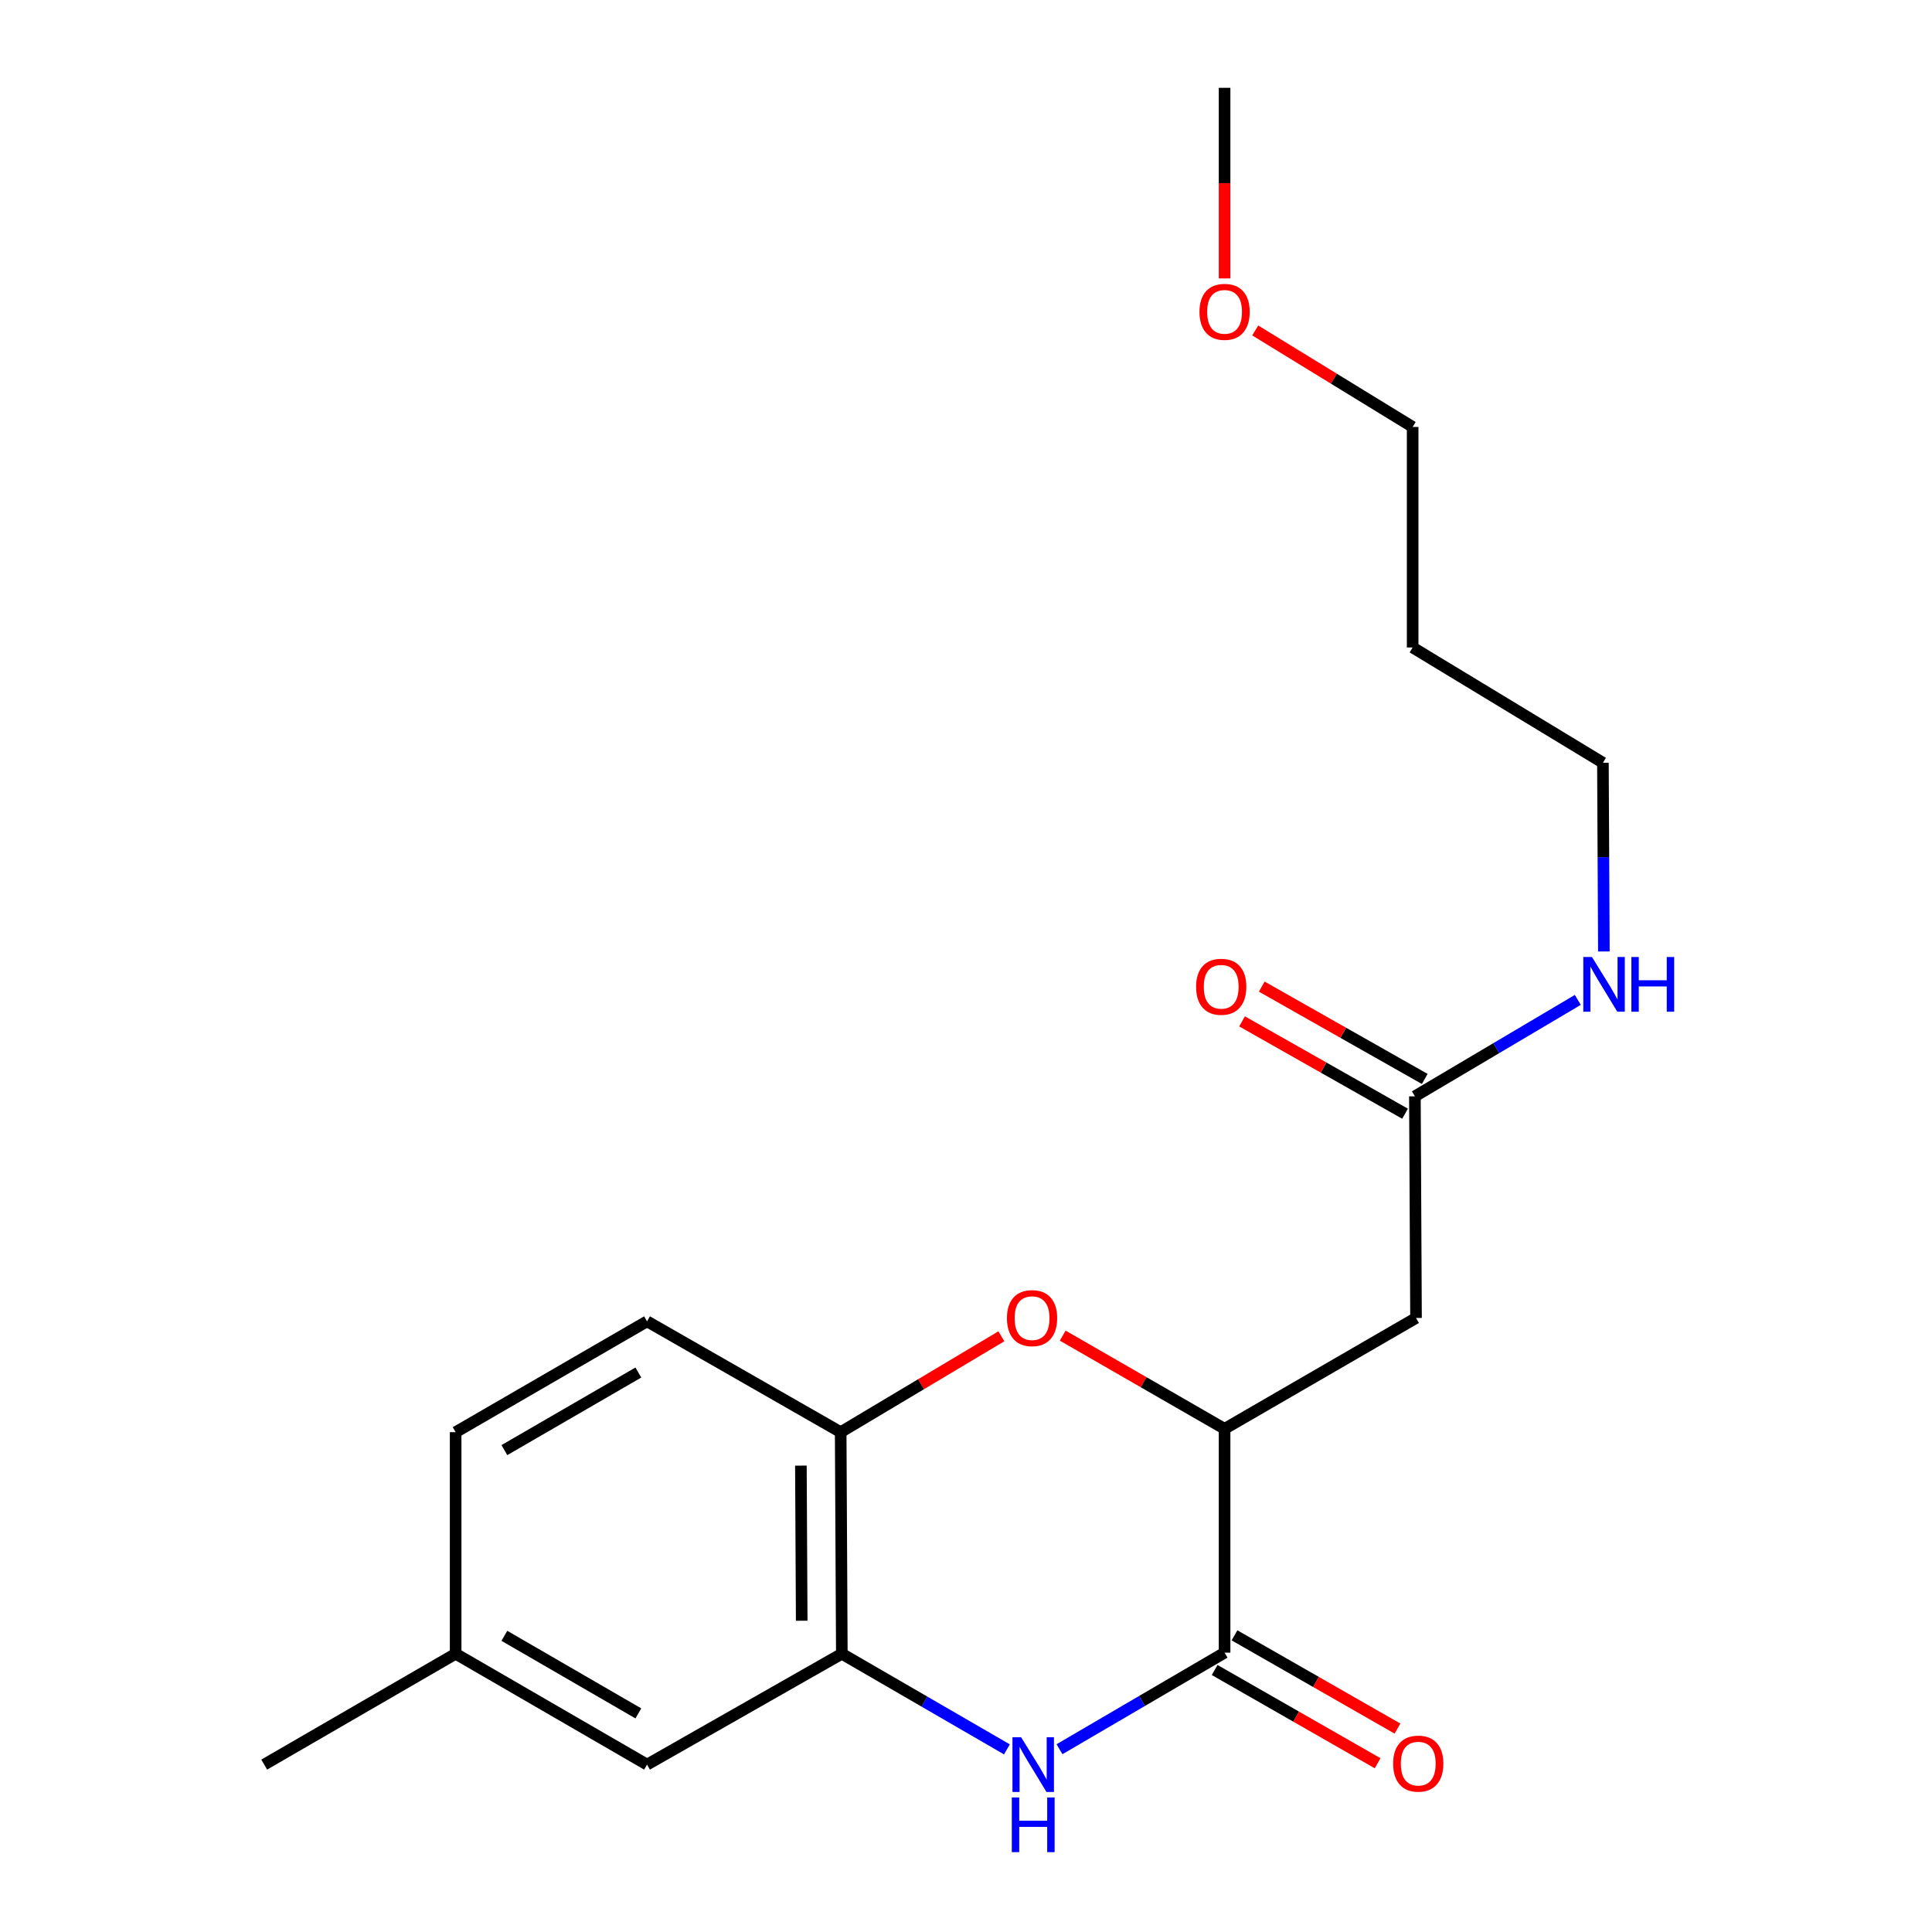 <?xml version='1.0' encoding='iso-8859-1'?>
<svg version='1.1' baseProfile='full'
              xmlns='http://www.w3.org/2000/svg'
                      xmlns:rdkit='http://www.rdkit.org/xml'
                      xmlns:xlink='http://www.w3.org/1999/xlink'
                  xml:space='preserve'
width='1000px' height='1000px' viewBox='0 0 1000 1000'>
<!-- END OF HEADER -->
<rect style='opacity:1.0;fill:#FFFFFF;stroke:none' width='1000' height='1000' x='0' y='0'> </rect>
<path class='bond-0' d='M 548.396,905.397 L 591.119,880.408' style='fill:none;fill-rule:evenodd;stroke:#0000FF;stroke-width:6px;stroke-linecap:butt;stroke-linejoin:miter;stroke-opacity:1' />
<path class='bond-0' d='M 591.119,880.408 L 633.843,855.419' style='fill:none;fill-rule:evenodd;stroke:#000000;stroke-width:6px;stroke-linecap:butt;stroke-linejoin:miter;stroke-opacity:1' />
<path class='bond-3' d='M 521.185,905.478 L 478.458,880.73' style='fill:none;fill-rule:evenodd;stroke:#0000FF;stroke-width:6px;stroke-linecap:butt;stroke-linejoin:miter;stroke-opacity:1' />
<path class='bond-3' d='M 478.458,880.73 L 435.731,855.982' style='fill:none;fill-rule:evenodd;stroke:#000000;stroke-width:6px;stroke-linecap:butt;stroke-linejoin:miter;stroke-opacity:1' />
<path class='bond-2' d='M 633.843,855.419 L 633.843,739.555' style='fill:none;fill-rule:evenodd;stroke:#000000;stroke-width:6px;stroke-linecap:butt;stroke-linejoin:miter;stroke-opacity:1' />
<path class='bond-7' d='M 628.708,864.394 L 670.883,888.524' style='fill:none;fill-rule:evenodd;stroke:#000000;stroke-width:6px;stroke-linecap:butt;stroke-linejoin:miter;stroke-opacity:1' />
<path class='bond-7' d='M 670.883,888.524 L 713.059,912.655' style='fill:none;fill-rule:evenodd;stroke:#FF0000;stroke-width:6px;stroke-linecap:butt;stroke-linejoin:miter;stroke-opacity:1' />
<path class='bond-7' d='M 638.977,846.444 L 681.153,870.575' style='fill:none;fill-rule:evenodd;stroke:#000000;stroke-width:6px;stroke-linecap:butt;stroke-linejoin:miter;stroke-opacity:1' />
<path class='bond-7' d='M 681.153,870.575 L 723.329,894.706' style='fill:none;fill-rule:evenodd;stroke:#FF0000;stroke-width:6px;stroke-linecap:butt;stroke-linejoin:miter;stroke-opacity:1' />
<path class='bond-1' d='M 518.306,691.659 L 476.72,716.475' style='fill:none;fill-rule:evenodd;stroke:#FF0000;stroke-width:6px;stroke-linecap:butt;stroke-linejoin:miter;stroke-opacity:1' />
<path class='bond-1' d='M 476.72,716.475 L 435.134,741.29' style='fill:none;fill-rule:evenodd;stroke:#000000;stroke-width:6px;stroke-linecap:butt;stroke-linejoin:miter;stroke-opacity:1' />
<path class='bond-20' d='M 550.064,691.321 L 591.953,715.438' style='fill:none;fill-rule:evenodd;stroke:#FF0000;stroke-width:6px;stroke-linecap:butt;stroke-linejoin:miter;stroke-opacity:1' />
<path class='bond-20' d='M 591.953,715.438 L 633.843,739.555' style='fill:none;fill-rule:evenodd;stroke:#000000;stroke-width:6px;stroke-linecap:butt;stroke-linejoin:miter;stroke-opacity:1' />
<path class='bond-4' d='M 633.843,739.555 L 732.932,682.181' style='fill:none;fill-rule:evenodd;stroke:#000000;stroke-width:6px;stroke-linecap:butt;stroke-linejoin:miter;stroke-opacity:1' />
<path class='bond-5' d='M 435.731,855.982 L 435.134,741.29' style='fill:none;fill-rule:evenodd;stroke:#000000;stroke-width:6px;stroke-linecap:butt;stroke-linejoin:miter;stroke-opacity:1' />
<path class='bond-5' d='M 414.963,838.886 L 414.544,758.602' style='fill:none;fill-rule:evenodd;stroke:#000000;stroke-width:6px;stroke-linecap:butt;stroke-linejoin:miter;stroke-opacity:1' />
<path class='bond-8' d='M 435.731,855.982 L 334.907,913.356' style='fill:none;fill-rule:evenodd;stroke:#000000;stroke-width:6px;stroke-linecap:butt;stroke-linejoin:miter;stroke-opacity:1' />
<path class='bond-6' d='M 732.932,682.181 L 732.347,567.455' style='fill:none;fill-rule:evenodd;stroke:#000000;stroke-width:6px;stroke-linecap:butt;stroke-linejoin:miter;stroke-opacity:1' />
<path class='bond-10' d='M 435.134,741.29 L 334.907,683.916' style='fill:none;fill-rule:evenodd;stroke:#000000;stroke-width:6px;stroke-linecap:butt;stroke-linejoin:miter;stroke-opacity:1' />
<path class='bond-9' d='M 737.443,558.458 L 695.258,534.562' style='fill:none;fill-rule:evenodd;stroke:#000000;stroke-width:6px;stroke-linecap:butt;stroke-linejoin:miter;stroke-opacity:1' />
<path class='bond-9' d='M 695.258,534.562 L 653.073,510.665' style='fill:none;fill-rule:evenodd;stroke:#FF0000;stroke-width:6px;stroke-linecap:butt;stroke-linejoin:miter;stroke-opacity:1' />
<path class='bond-9' d='M 727.25,576.451 L 685.065,552.555' style='fill:none;fill-rule:evenodd;stroke:#000000;stroke-width:6px;stroke-linecap:butt;stroke-linejoin:miter;stroke-opacity:1' />
<path class='bond-9' d='M 685.065,552.555 L 642.88,528.659' style='fill:none;fill-rule:evenodd;stroke:#FF0000;stroke-width:6px;stroke-linecap:butt;stroke-linejoin:miter;stroke-opacity:1' />
<path class='bond-11' d='M 732.347,567.455 L 774.508,542.5' style='fill:none;fill-rule:evenodd;stroke:#000000;stroke-width:6px;stroke-linecap:butt;stroke-linejoin:miter;stroke-opacity:1' />
<path class='bond-11' d='M 774.508,542.5 L 816.669,517.546' style='fill:none;fill-rule:evenodd;stroke:#0000FF;stroke-width:6px;stroke-linecap:butt;stroke-linejoin:miter;stroke-opacity:1' />
<path class='bond-12' d='M 334.907,913.356 L 235.84,855.982' style='fill:none;fill-rule:evenodd;stroke:#000000;stroke-width:6px;stroke-linecap:butt;stroke-linejoin:miter;stroke-opacity:1' />
<path class='bond-12' d='M 330.411,886.855 L 261.064,846.693' style='fill:none;fill-rule:evenodd;stroke:#000000;stroke-width:6px;stroke-linecap:butt;stroke-linejoin:miter;stroke-opacity:1' />
<path class='bond-21' d='M 334.907,683.916 L 235.84,741.29' style='fill:none;fill-rule:evenodd;stroke:#000000;stroke-width:6px;stroke-linecap:butt;stroke-linejoin:miter;stroke-opacity:1' />
<path class='bond-21' d='M 330.411,710.417 L 261.064,750.579' style='fill:none;fill-rule:evenodd;stroke:#000000;stroke-width:6px;stroke-linecap:butt;stroke-linejoin:miter;stroke-opacity:1' />
<path class='bond-16' d='M 830.166,492.478 L 829.917,443.64' style='fill:none;fill-rule:evenodd;stroke:#0000FF;stroke-width:6px;stroke-linecap:butt;stroke-linejoin:miter;stroke-opacity:1' />
<path class='bond-16' d='M 829.917,443.64 L 829.667,394.803' style='fill:none;fill-rule:evenodd;stroke:#000000;stroke-width:6px;stroke-linecap:butt;stroke-linejoin:miter;stroke-opacity:1' />
<path class='bond-13' d='M 235.84,855.982 L 235.84,741.29' style='fill:none;fill-rule:evenodd;stroke:#000000;stroke-width:6px;stroke-linecap:butt;stroke-linejoin:miter;stroke-opacity:1' />
<path class='bond-18' d='M 235.84,855.982 L 136.75,913.356' style='fill:none;fill-rule:evenodd;stroke:#000000;stroke-width:6px;stroke-linecap:butt;stroke-linejoin:miter;stroke-opacity:1' />
<path class='bond-14' d='M 731.186,335.13 L 829.667,394.803' style='fill:none;fill-rule:evenodd;stroke:#000000;stroke-width:6px;stroke-linecap:butt;stroke-linejoin:miter;stroke-opacity:1' />
<path class='bond-17' d='M 731.186,335.13 L 731.186,220.99' style='fill:none;fill-rule:evenodd;stroke:#000000;stroke-width:6px;stroke-linecap:butt;stroke-linejoin:miter;stroke-opacity:1' />
<path class='bond-15' d='M 649.697,171.046 L 690.442,196.018' style='fill:none;fill-rule:evenodd;stroke:#FF0000;stroke-width:6px;stroke-linecap:butt;stroke-linejoin:miter;stroke-opacity:1' />
<path class='bond-15' d='M 690.442,196.018 L 731.186,220.99' style='fill:none;fill-rule:evenodd;stroke:#000000;stroke-width:6px;stroke-linecap:butt;stroke-linejoin:miter;stroke-opacity:1' />
<path class='bond-19' d='M 633.843,144.113 L 633.843,94.784' style='fill:none;fill-rule:evenodd;stroke:#FF0000;stroke-width:6px;stroke-linecap:butt;stroke-linejoin:miter;stroke-opacity:1' />
<path class='bond-19' d='M 633.843,94.784 L 633.843,45.455' style='fill:none;fill-rule:evenodd;stroke:#000000;stroke-width:6px;stroke-linecap:butt;stroke-linejoin:miter;stroke-opacity:1' />
<path  class='atom-0' d='M 528.527 899.196
L 537.807 914.196
Q 538.727 915.676, 540.207 918.356
Q 541.687 921.036, 541.767 921.196
L 541.767 899.196
L 545.527 899.196
L 545.527 927.516
L 541.647 927.516
L 531.687 911.116
Q 530.527 909.196, 529.287 906.996
Q 528.087 904.796, 527.727 904.116
L 527.727 927.516
L 524.047 927.516
L 524.047 899.196
L 528.527 899.196
' fill='#0000FF'/>
<path  class='atom-0' d='M 523.707 930.348
L 527.547 930.348
L 527.547 942.388
L 542.027 942.388
L 542.027 930.348
L 545.867 930.348
L 545.867 958.668
L 542.027 958.668
L 542.027 945.588
L 527.547 945.588
L 527.547 958.668
L 523.707 958.668
L 523.707 930.348
' fill='#0000FF'/>
<path  class='atom-2' d='M 521.19 682.261
Q 521.19 675.461, 524.55 671.661
Q 527.91 667.861, 534.19 667.861
Q 540.47 667.861, 543.83 671.661
Q 547.19 675.461, 547.19 682.261
Q 547.19 689.141, 543.79 693.061
Q 540.39 696.941, 534.19 696.941
Q 527.95 696.941, 524.55 693.061
Q 521.19 689.181, 521.19 682.261
M 534.19 693.741
Q 538.51 693.741, 540.83 690.861
Q 543.19 687.941, 543.19 682.261
Q 543.19 676.701, 540.83 673.901
Q 538.51 671.061, 534.19 671.061
Q 529.87 671.061, 527.51 673.861
Q 525.19 676.661, 525.19 682.261
Q 525.19 687.981, 527.51 690.861
Q 529.87 693.741, 534.19 693.741
' fill='#FF0000'/>
<path  class='atom-8' d='M 721.081 912.85
Q 721.081 906.05, 724.441 902.25
Q 727.801 898.45, 734.081 898.45
Q 740.361 898.45, 743.721 902.25
Q 747.081 906.05, 747.081 912.85
Q 747.081 919.73, 743.681 923.65
Q 740.281 927.53, 734.081 927.53
Q 727.841 927.53, 724.441 923.65
Q 721.081 919.77, 721.081 912.85
M 734.081 924.33
Q 738.401 924.33, 740.721 921.45
Q 743.081 918.53, 743.081 912.85
Q 743.081 907.29, 740.721 904.49
Q 738.401 901.65, 734.081 901.65
Q 729.761 901.65, 727.401 904.45
Q 725.081 907.25, 725.081 912.85
Q 725.081 918.57, 727.401 921.45
Q 729.761 924.33, 734.081 924.33
' fill='#FF0000'/>
<path  class='atom-10' d='M 619.096 510.746
Q 619.096 503.946, 622.456 500.146
Q 625.816 496.346, 632.096 496.346
Q 638.376 496.346, 641.736 500.146
Q 645.096 503.946, 645.096 510.746
Q 645.096 517.626, 641.696 521.546
Q 638.296 525.426, 632.096 525.426
Q 625.856 525.426, 622.456 521.546
Q 619.096 517.666, 619.096 510.746
M 632.096 522.226
Q 636.416 522.226, 638.736 519.346
Q 641.096 516.426, 641.096 510.746
Q 641.096 505.186, 638.736 502.386
Q 636.416 499.546, 632.096 499.546
Q 627.776 499.546, 625.416 502.346
Q 623.096 505.146, 623.096 510.746
Q 623.096 516.466, 625.416 519.346
Q 627.776 522.226, 632.096 522.226
' fill='#FF0000'/>
<path  class='atom-12' d='M 823.993 495.346
L 833.273 510.346
Q 834.193 511.826, 835.673 514.506
Q 837.153 517.186, 837.233 517.346
L 837.233 495.346
L 840.993 495.346
L 840.993 523.666
L 837.113 523.666
L 827.153 507.266
Q 825.993 505.346, 824.753 503.146
Q 823.553 500.946, 823.193 500.266
L 823.193 523.666
L 819.513 523.666
L 819.513 495.346
L 823.993 495.346
' fill='#0000FF'/>
<path  class='atom-12' d='M 844.393 495.346
L 848.233 495.346
L 848.233 507.386
L 862.713 507.386
L 862.713 495.346
L 866.553 495.346
L 866.553 523.666
L 862.713 523.666
L 862.713 510.586
L 848.233 510.586
L 848.233 523.666
L 844.393 523.666
L 844.393 495.346
' fill='#0000FF'/>
<path  class='atom-16' d='M 620.843 161.41
Q 620.843 154.61, 624.203 150.81
Q 627.563 147.01, 633.843 147.01
Q 640.123 147.01, 643.483 150.81
Q 646.843 154.61, 646.843 161.41
Q 646.843 168.29, 643.443 172.21
Q 640.043 176.09, 633.843 176.09
Q 627.603 176.09, 624.203 172.21
Q 620.843 168.33, 620.843 161.41
M 633.843 172.89
Q 638.163 172.89, 640.483 170.01
Q 642.843 167.09, 642.843 161.41
Q 642.843 155.85, 640.483 153.05
Q 638.163 150.21, 633.843 150.21
Q 629.523 150.21, 627.163 153.01
Q 624.843 155.81, 624.843 161.41
Q 624.843 167.13, 627.163 170.01
Q 629.523 172.89, 633.843 172.89
' fill='#FF0000'/>
</svg>
